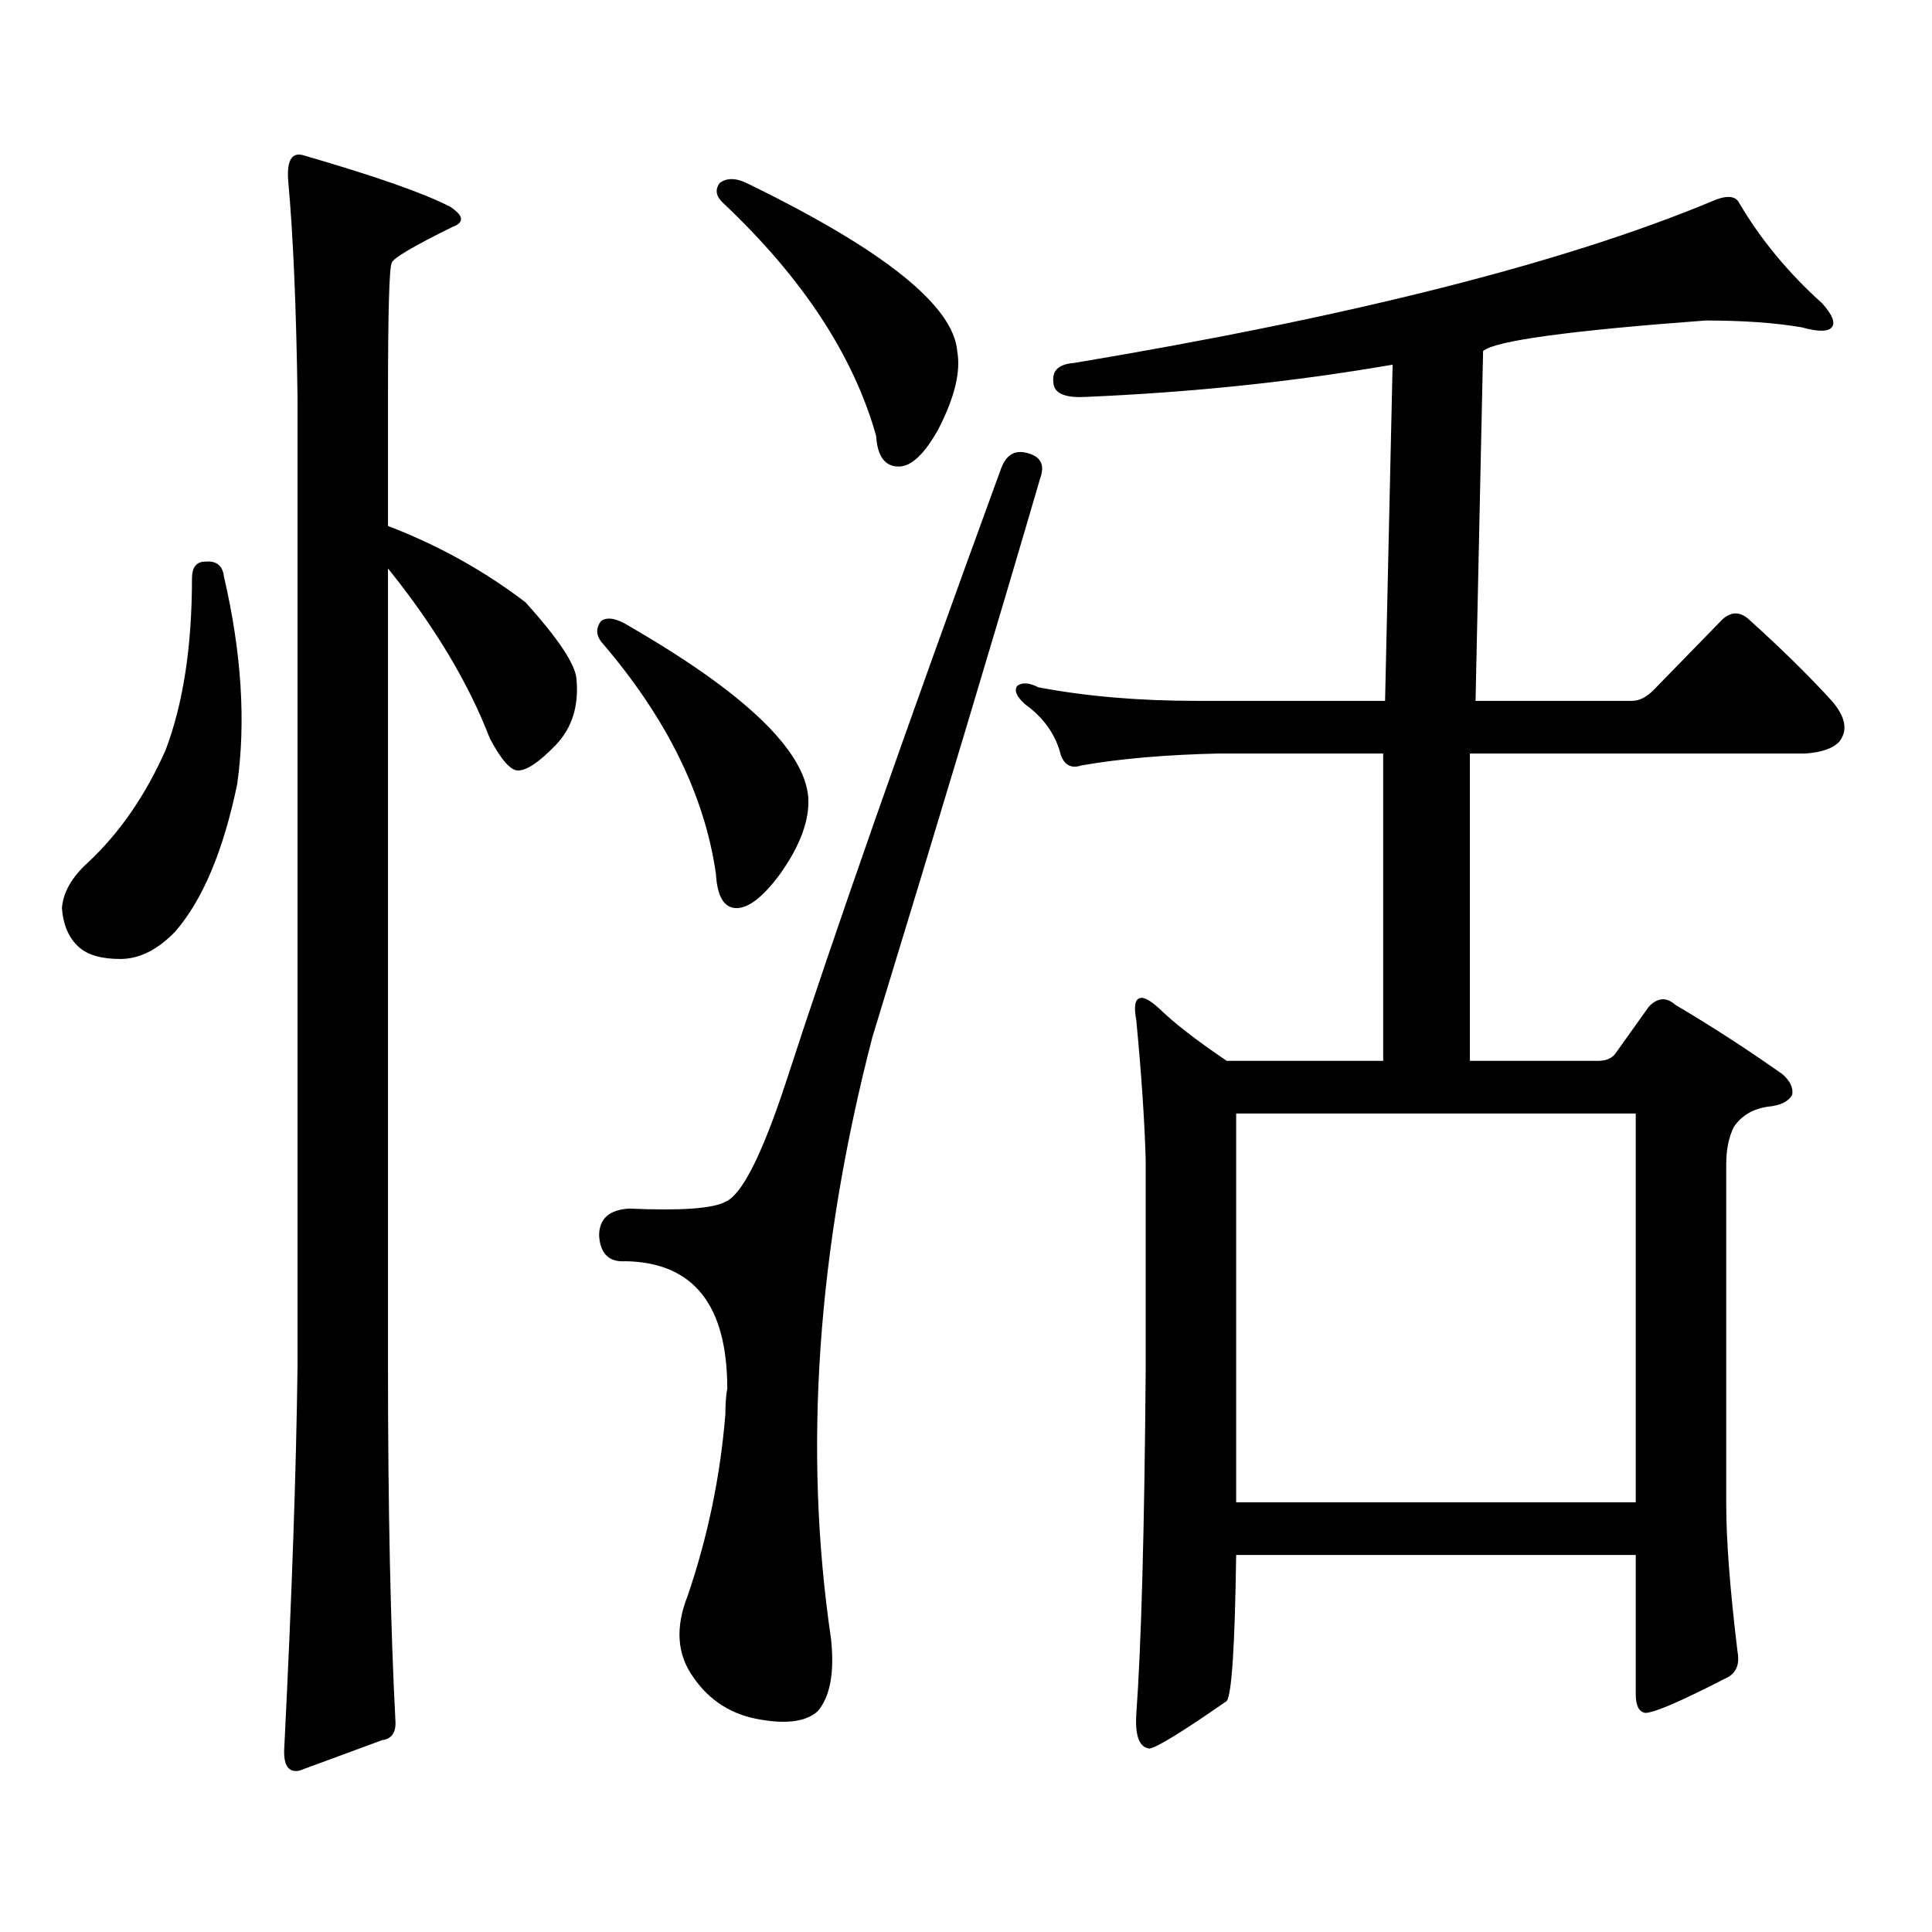<?xml version="1.0" encoding="utf-8"?>
<!-- Generator: Adobe Illustrator 16.0.0, SVG Export Plug-In . SVG Version: 6.00 Build 0)  -->
<!DOCTYPE svg PUBLIC "-//W3C//DTD SVG 1.1//EN" "http://www.w3.org/Graphics/SVG/1.1/DTD/svg11.dtd">
<svg version="1.1" id="图层_1" xmlns="http://www.w3.org/2000/svg" xmlns:xlink="http://www.w3.org/1999/xlink" x="0px" y="0px"
	 width="1000px" height="1000px" viewBox="0 0 1000 1000" enable-background="new 0 0 1000 1000" xml:space="preserve">
<path d="M106.192,290.699c5.854-0.577,9.101,2.06,9.756,7.91c9.101,39.262,11.372,75.009,6.829,107.227
	c-7.164,34.579-17.896,60.067-32.194,76.465c-9.115,9.379-18.536,14.063-28.292,14.063s-16.92-2.047-21.463-6.152
	c-5.213-4.684-8.14-11.426-8.78-20.215c0.641-8.199,5.198-16.109,13.658-23.73c16.25-15.23,29.588-34.566,39.999-58.008
	c9.101-24.02,13.658-53.613,13.658-88.77C99.363,293.638,101.635,290.699,106.192,290.699z M149.118,92.945
	c-0.655-10.547,2.271-14.64,8.78-12.305c36.417,10.547,61.462,19.336,75.12,26.367c7.149,4.696,7.47,8.212,0.976,10.547
	c-20.167,9.97-30.578,16.122-31.219,18.457c-1.311,2.348-1.951,25.488-1.951,69.434v66.797c26.006,9.97,49.755,23.153,71.218,39.551
	c16.905,18.759,25.686,31.942,26.341,39.551c1.296,14.063-2.286,25.488-10.731,34.277c-8.46,8.789-14.969,13.184-19.512,13.184
	c-3.902,0-8.78-5.563-14.634-16.699c-11.066-28.702-28.627-58.008-52.682-87.891v413.086c0,73.237,1.296,134.761,3.902,184.57
	c0,5.273-2.286,8.198-6.829,8.789l-42.926,15.82c-5.854,1.167-8.46-2.939-7.805-12.305c3.902-77.935,6.174-143.551,6.829-196.875
	V205.445C153.341,158.574,151.71,121.07,149.118,92.945z M311.065,321.461c3.247-2.335,8.125-1.456,14.634,2.637
	c59.831,34.579,90.729,64.16,92.681,88.77c0.641,11.728-4.237,24.911-14.634,39.551c-9.115,12.305-16.92,18.168-23.414,17.578
	c-5.854-0.577-9.115-6.441-9.756-17.578c-5.854-41.007-25.7-81.148-59.511-120.41C308.459,328.492,308.459,324.977,311.065,321.461z
	 M531.548,234.449c7.149,1.758,9.421,6.152,6.829,13.184c-22.773,77.934-51.706,174.325-86.827,289.16
	c-28.627,110.165-35.776,213.876-21.463,311.133c1.951,17.578-0.335,30.171-6.829,37.793c-5.854,5.273-15.609,6.729-29.268,4.395
	c-14.969-2.349-26.676-9.668-35.121-21.973c-8.46-11.729-9.436-25.791-2.927-42.188c10.396-30.474,16.905-61.813,19.512-94.043
	c0-5.273,0.32-9.668,0.976-13.184c0-43.355-17.561-65.328-52.682-65.918c-8.46,0.59-13.018-3.805-13.658-13.184
	c0-8.789,5.198-13.473,15.609-14.063c26.661,1.181,43.246,0,49.755-3.516c8.445-3.516,18.856-24.02,31.219-61.523
	c24.71-76.163,61.782-181.934,111.217-317.285C520.481,235.63,525.039,232.691,531.548,234.449z M372.527,94.703
	c3.902-2.926,9.101-2.637,15.609,0.879c69.587,33.988,105.363,62.704,107.314,86.133c1.951,10.547-1.311,24.032-9.756,40.43
	c-7.164,12.895-13.993,19.336-20.487,19.336c-7.164,0-11.066-5.273-11.707-15.82c-11.707-41.598-38.048-81.738-79.022-120.41
	C370.576,101.734,369.921,98.219,372.527,94.703z M639.838,804.859c-0.655,46.87-2.286,72.07-4.878,75.586
	c-22.773,15.82-36.097,24.019-39.999,24.609c-5.213-0.591-7.484-6.455-6.829-17.578c2.592-35.747,4.223-95.225,4.878-178.418
	V600.074c-0.655-21.094-2.286-45.113-4.878-72.07c-1.311-7.031-0.655-10.836,1.951-11.426c1.951-0.577,5.198,1.181,9.756,5.273
	c7.805,7.621,19.512,16.699,35.121,27.246h80.974V390.016h-84.876c-27.316,0.59-51.065,2.637-71.218,6.152
	c-5.213,1.758-8.78,0-10.731-5.273c-2.606-10.547-8.78-19.336-18.536-26.367c-4.558-4.093-5.854-7.32-3.902-9.668
	c2.592-1.758,6.174-1.456,10.731,0.879c24.71,4.696,52.026,7.031,81.949,7.031h97.559l3.902-174.023
	c-50.73,8.789-103.747,14.364-159.021,16.699c-11.066,0.59-16.585-2.047-16.585-7.91c-0.655-5.851,2.927-9.078,10.731-9.668
	c143.731-24.02,253.652-51.855,329.748-83.496c7.805-3.516,12.683-3.214,14.634,0.879c11.052,18.759,25.365,36.035,42.926,51.855
	c5.198,5.863,6.829,9.97,4.878,12.305c-1.951,2.348-7.164,2.348-15.609,0c-13.658-2.335-30.243-3.516-49.755-3.516
	c-70.897,5.273-109.266,10.547-115.119,15.82l-3.902,181.055h80.974c3.902,0,7.805-2.047,11.707-6.152l35.121-36.035
	c4.543-4.093,9.101-4.093,13.658,0c16.905,15.243,31.219,29.306,42.926,42.188c7.149,8.212,8.445,15.243,3.902,21.094
	c-3.262,3.516-9.115,5.575-17.561,6.152H760.811v159.082h66.34c3.902,0,6.829-1.168,8.78-3.516l17.561-24.609
	c4.543-4.684,9.101-4.972,13.658-0.879c18.856,11.137,37.393,23.153,55.608,36.035c3.902,3.516,5.519,7.031,4.878,10.547
	c-1.951,3.516-6.188,5.575-12.683,6.152c-7.805,1.181-13.658,4.696-17.561,10.547c-2.606,5.273-3.902,11.728-3.902,19.336v175.781
	c0,18.745,1.951,44.233,5.854,76.465c1.296,7.031-0.976,11.714-6.829,14.063c-22.773,11.714-36.432,17.578-40.975,17.578
	c-3.262-0.591-4.878-3.818-4.878-9.668v-72.07H639.838z M639.838,777.613h206.824v-201.27H639.838V777.613z"/>
</svg>
